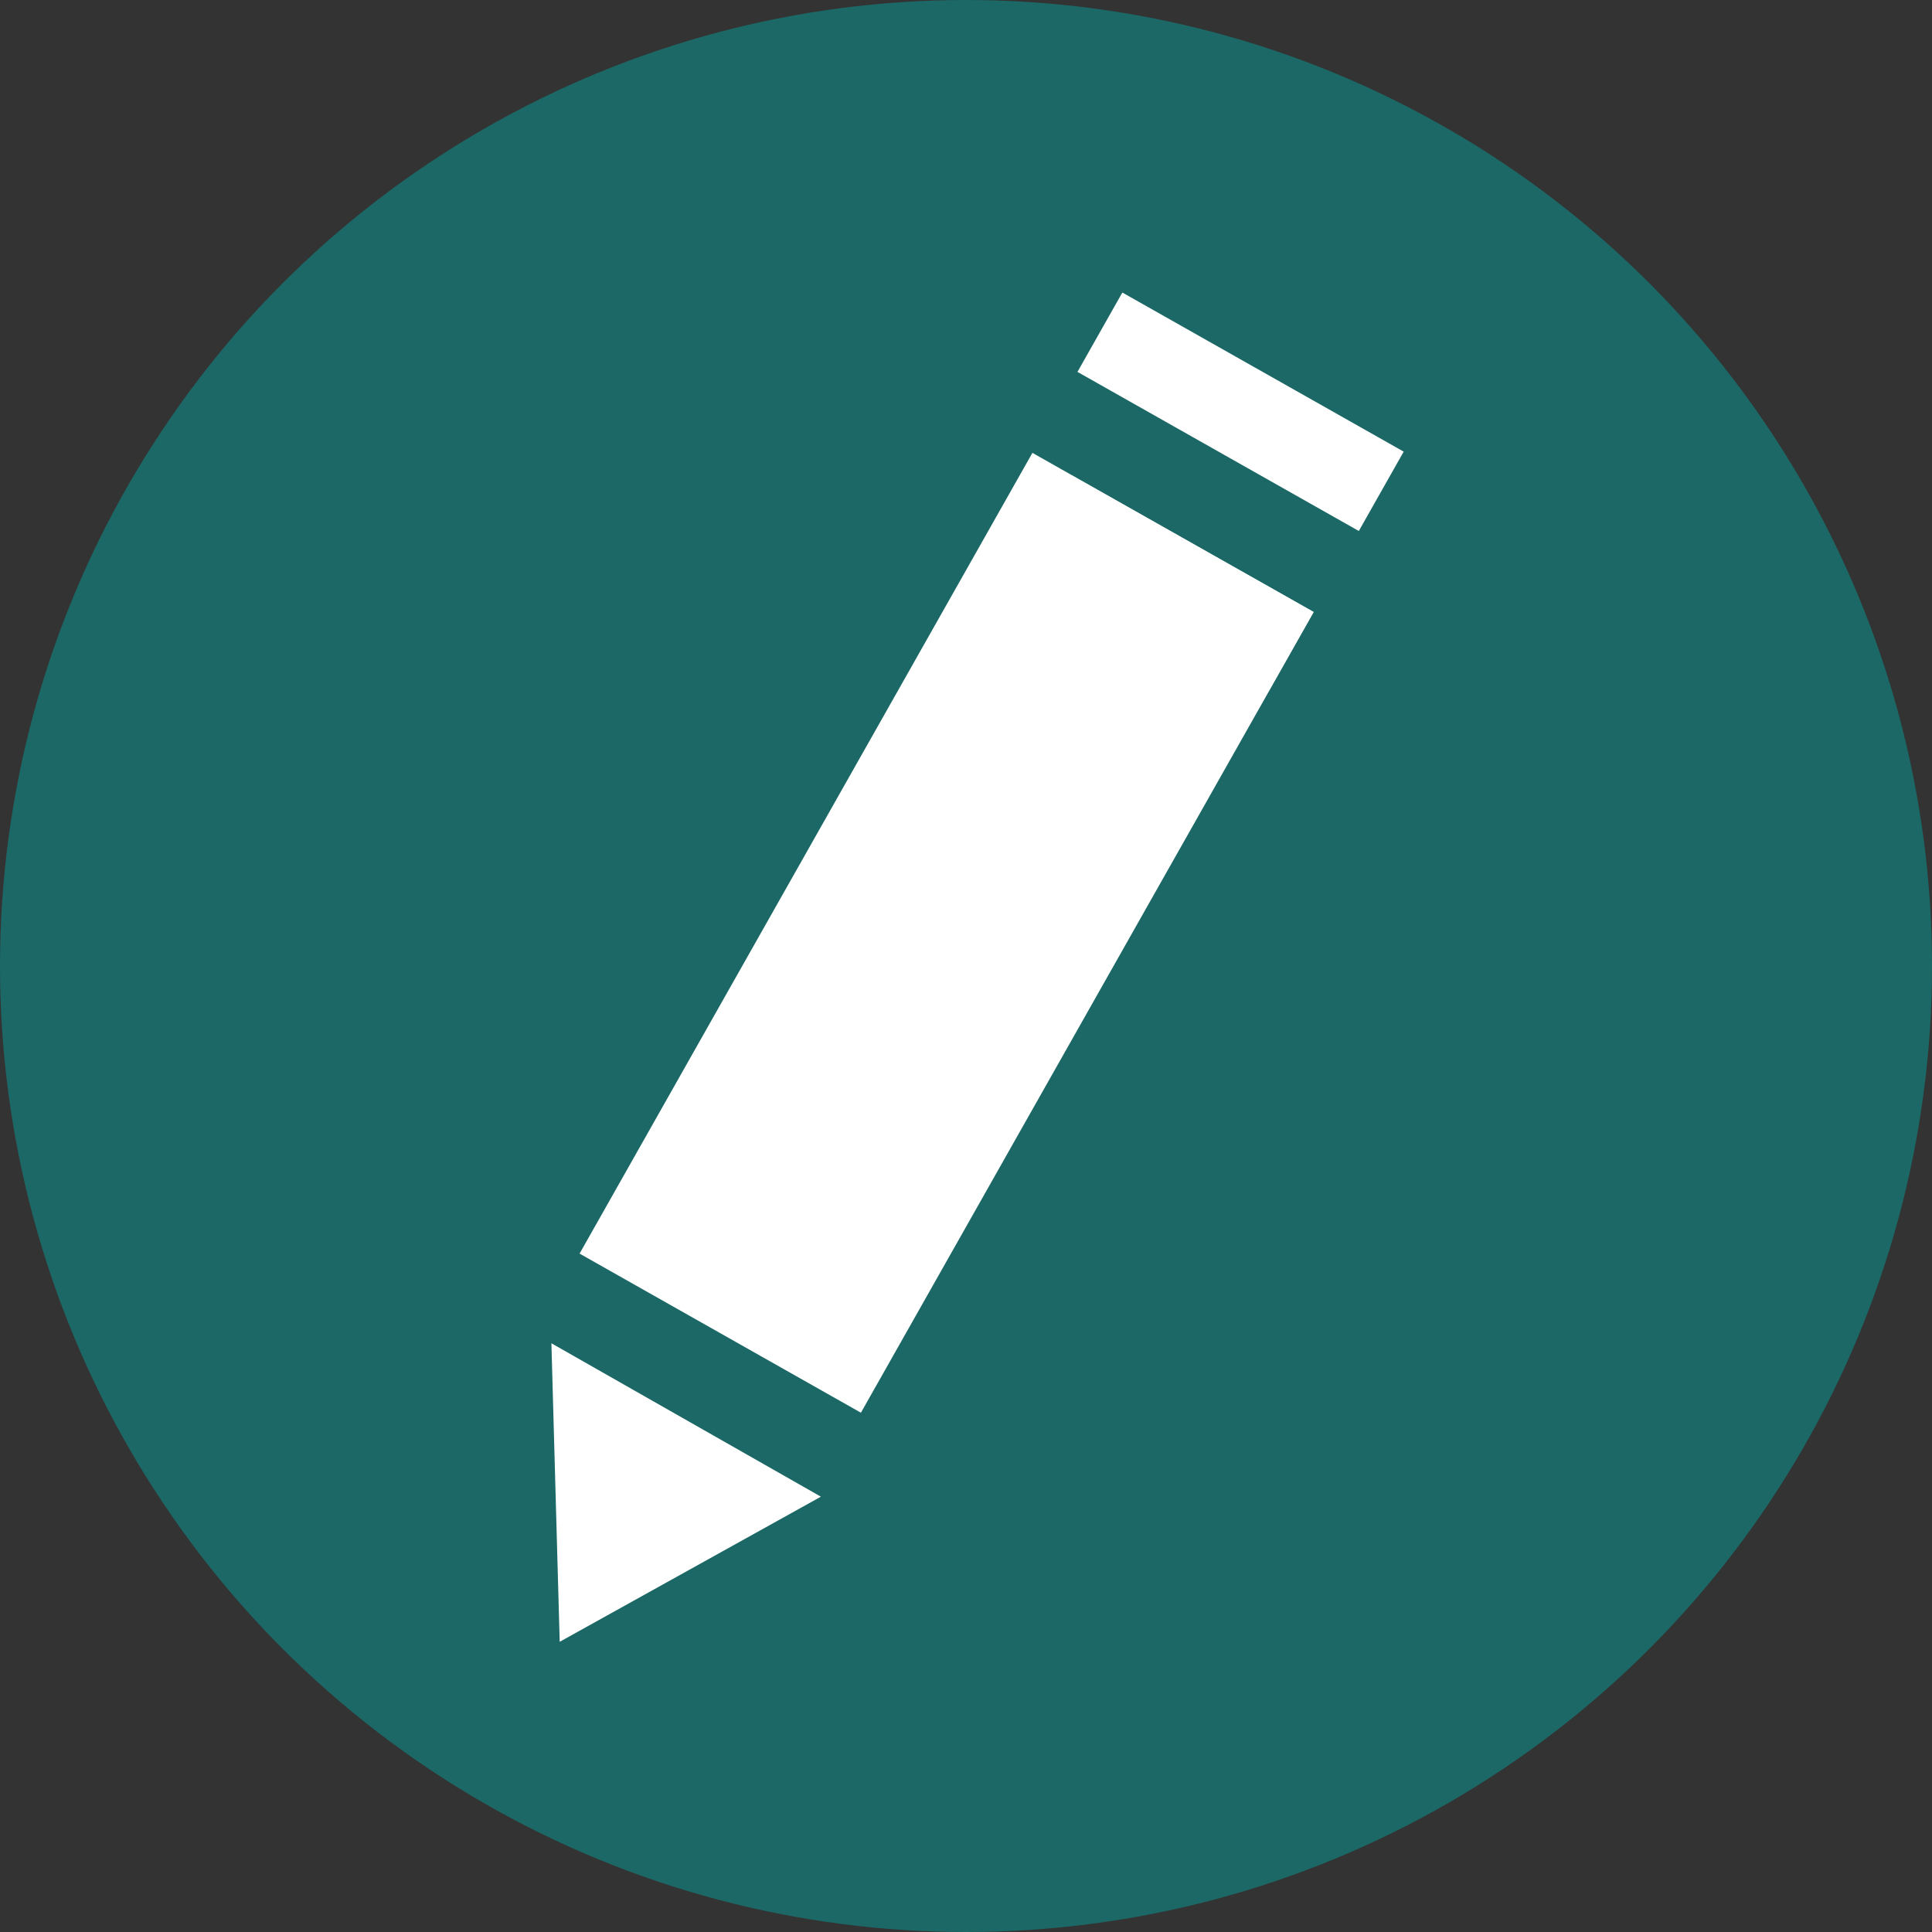 <?xml version="1.0" encoding="utf-8"?>
<!-- Generator: Adobe Illustrator 19.2.1, SVG Export Plug-In . SVG Version: 6.00 Build 0)  -->
<svg version="1.1" id="Layer_2" xmlns="http://www.w3.org/2000/svg" xmlns:xlink="http://www.w3.org/1999/xlink" x="0px" y="0px"
	 viewBox="0 0 46.6 46.6" style="enable-background:new 0 0 46.6 46.6;" xml:space="preserve">
<rect x="0" y="0" width="46.6" height="46.6" fill="#333333" stroke="none"/>
<style type="text/css">
	.st0{fill:#1B6866;}
	.st1{fill:#FFFFFF;}
</style>
<title>chapter-0</title>
<circle class="st0" cx="23.3" cy="23.3" r="23.3"/>
<g>
	
		<rect x="11.7" y="18.6" transform="matrix(0.492 -0.87 0.87 0.492 -7.959 31.265)" class="st1" width="22.2" height="7.8"/>
	<rect x="28.8" y="6" transform="matrix(0.492 -0.87 0.87 0.492 6.599 31.074)" class="st1" width="2.2" height="7.8"/>
	<polygon class="st1" points="13.3,32.4 19.8,36.1 13.5,39.6 	"/>
	<rect x="27.1" y="10.7" transform="matrix(0.492 -0.87 0.87 0.492 2.127 31.693)" class="st1" width="2.2" height="6.7"/>
</g>
</svg>
